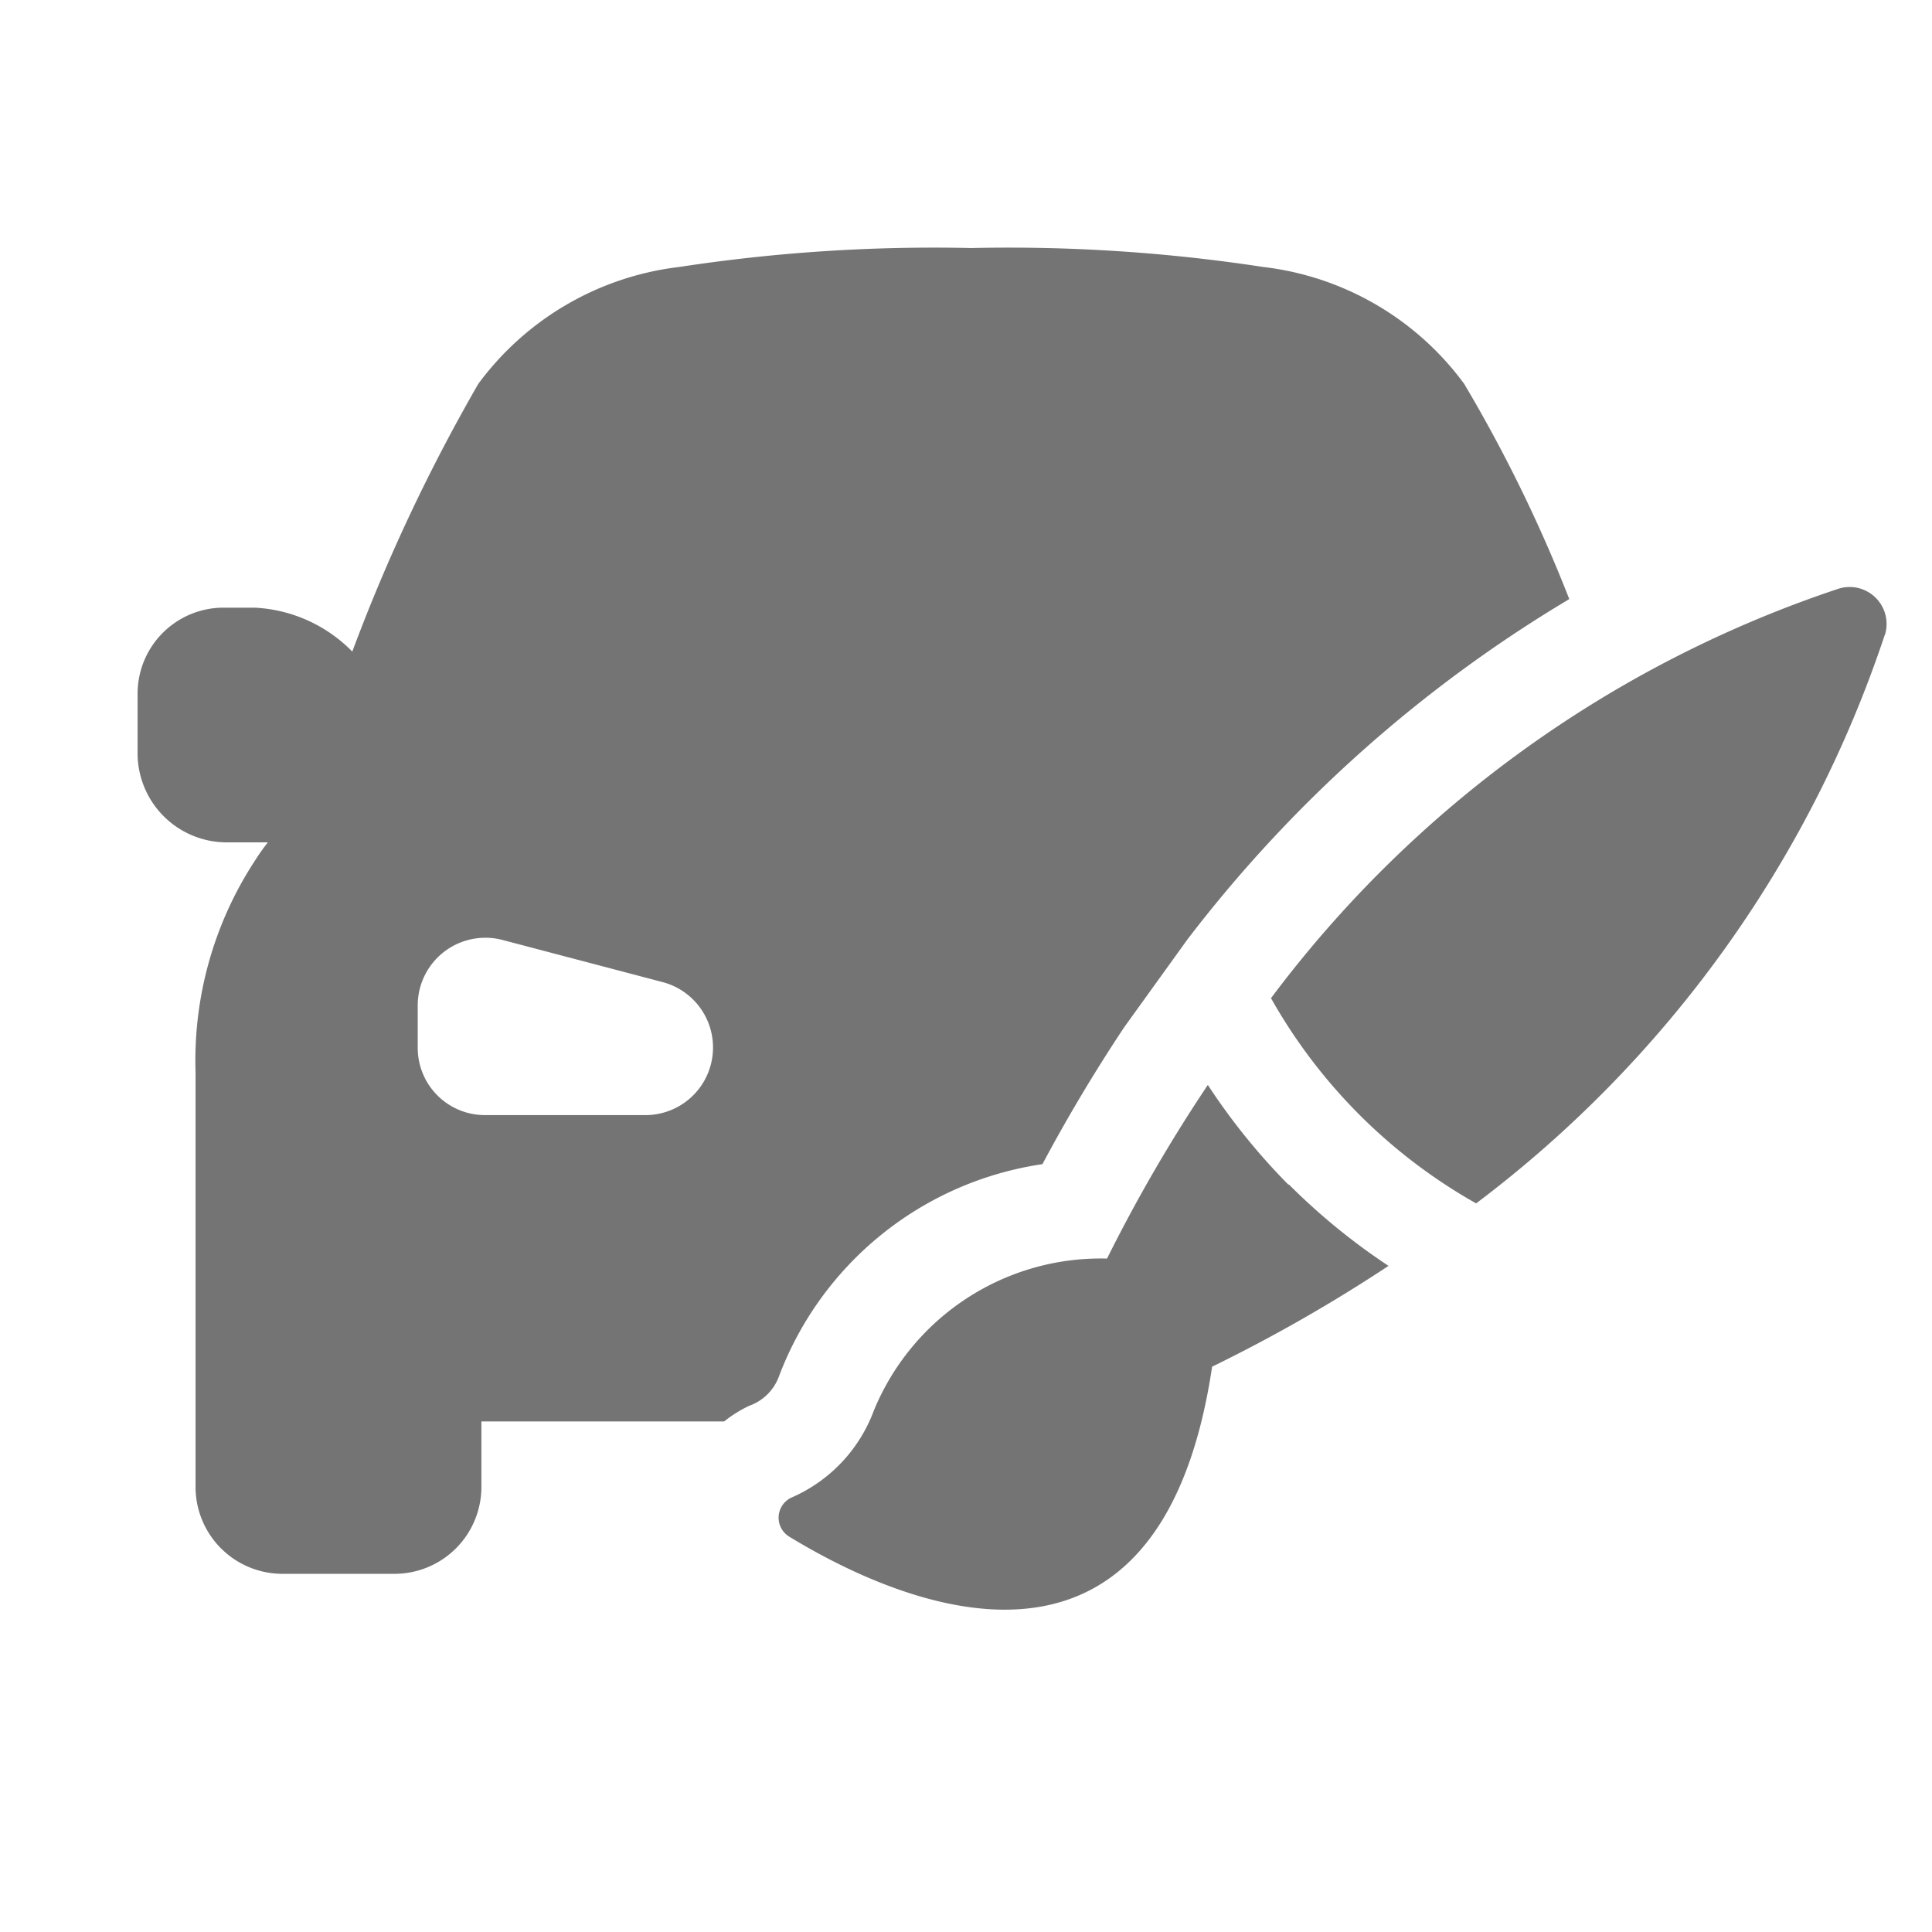 <svg xmlns="http://www.w3.org/2000/svg" xmlns:xlink="http://www.w3.org/1999/xlink" width="23" height="23" viewBox="0 0 23 23">
  <defs>
    <clipPath id="clip-path">
      <rect id="Rectangle_17083" data-name="Rectangle 17083" width="23" height="23" transform="translate(1434 -962)" fill="#fff" opacity="0.38"/>
    </clipPath>
  </defs>
  <g id="Mask_Group_107" data-name="Mask Group 107" transform="translate(-1434 962)" clip-path="url(#clip-path)">
    <path id="Path_105868" data-name="Path 105868" d="M86.379,77.142c.3-.563.622-1.1.962-1.613l.025-.036.744-1.033.028-.036a16.092,16.092,0,0,1,4.513-4.009A17.551,17.551,0,0,0,91.4,67.853a3.468,3.468,0,0,0-2.395-1.392h0a20.026,20.026,0,0,0-3.474-.225,20.026,20.026,0,0,0-3.474.225,3.48,3.48,0,0,0-2.394,1.392,21.143,21.143,0,0,0-1.5,3.187A1.746,1.746,0,0,0,77,70.517H76.62a1.024,1.024,0,0,0-1.013,1.018v.735a1.062,1.062,0,0,0,1.045,1.041h.506q-.079.1-.151.213a4.343,4.343,0,0,0-.71,2.518v4.951a1.035,1.035,0,0,0,1.03,1.026h1.338A1.035,1.035,0,0,0,79.7,80.983v-.778h2.89a1.474,1.474,0,0,1,.3-.187.586.586,0,0,0,.351-.346,3.968,3.968,0,0,1,3.138-2.53Zm-4.732-.584h-1.9a.8.8,0,0,1-.805-.805v-.5a.805.805,0,0,1,1.009-.78l1.9.5a.805.805,0,0,1-.212,1.585Zm14.76-5.718a14,14,0,0,1-4.865,6.769A6.421,6.421,0,0,1,89.1,75.166a13.929,13.929,0,0,1,6.761-4.876.44.44,0,0,1,.548.55Zm-7.094,6.544a7.627,7.627,0,0,0,1.186.969,18.642,18.642,0,0,1-2.1,1.2c-.637,4.264-3.824,2.762-5.035,2.023a.264.264,0,0,1,.028-.465,1.818,1.818,0,0,0,.979-1.033,2.92,2.92,0,0,1,2.777-1.812h0a18.615,18.615,0,0,1,1.2-2.067,7.627,7.627,0,0,0,.958,1.186Z" transform="translate(1360.031 -1025.283)" fill="#747474"/>
  </g>
</svg>
